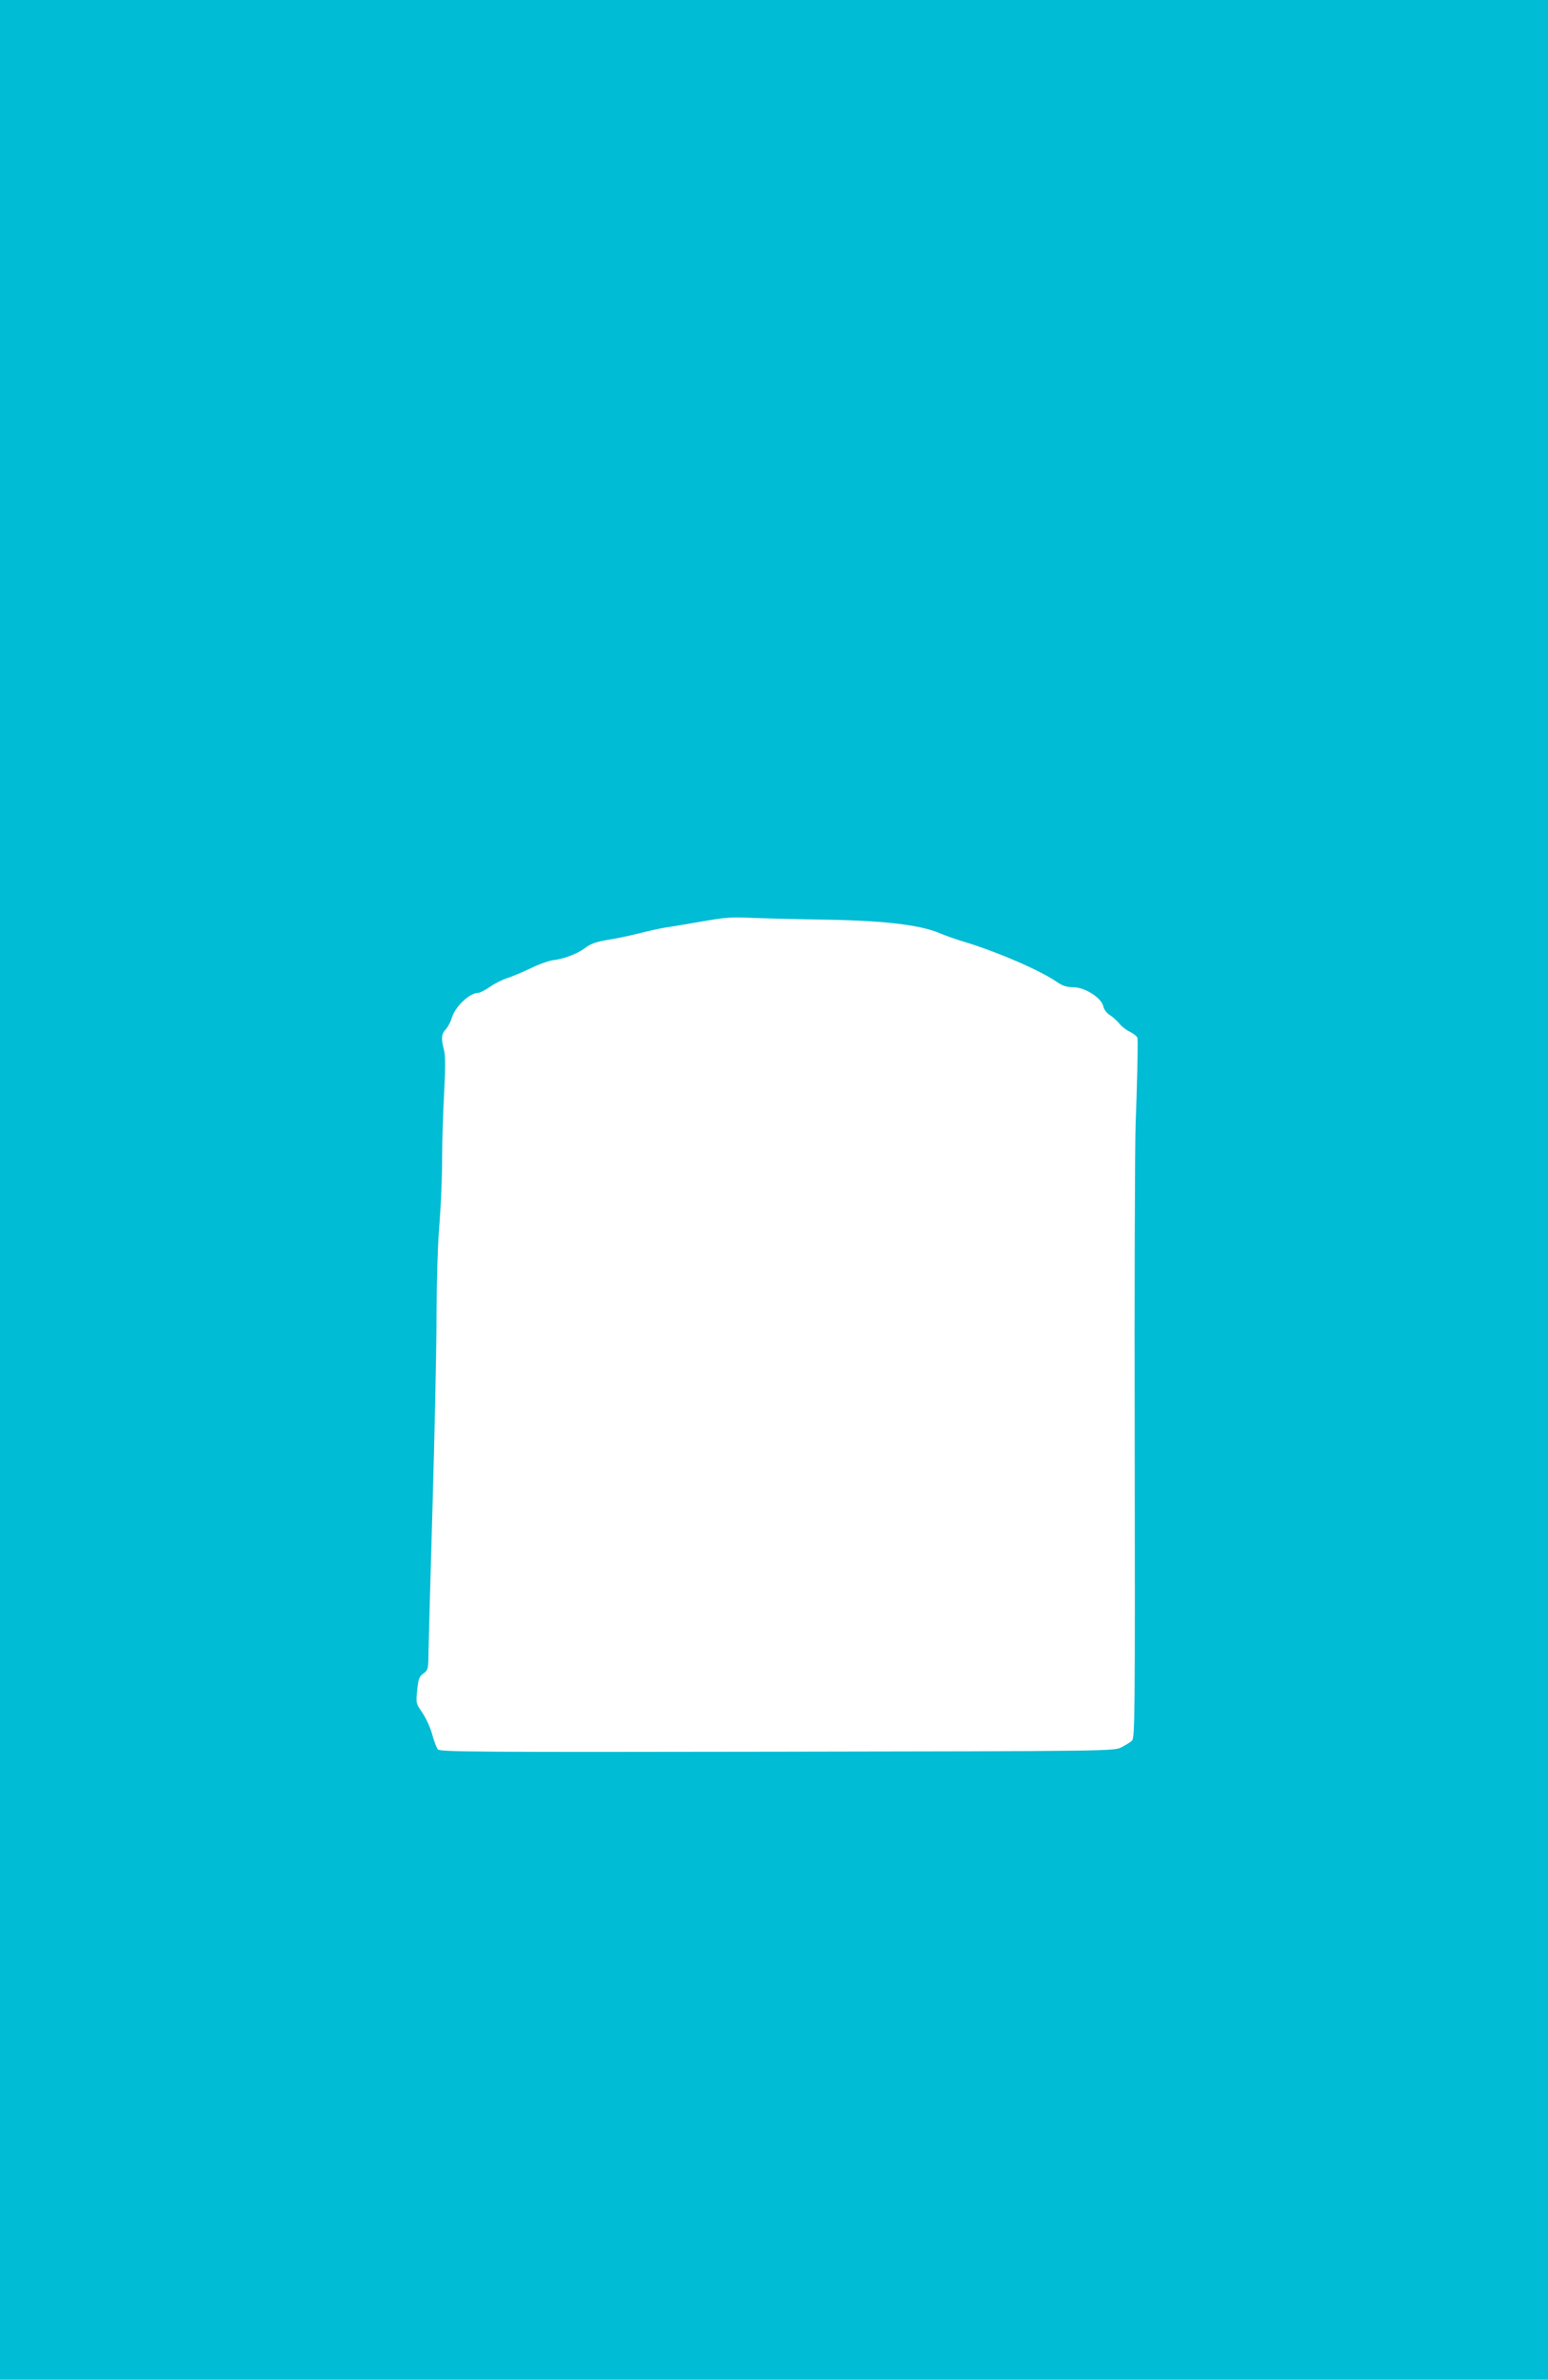 <?xml version="1.0" standalone="no"?>
<!DOCTYPE svg PUBLIC "-//W3C//DTD SVG 20010904//EN"
 "http://www.w3.org/TR/2001/REC-SVG-20010904/DTD/svg10.dtd">
<svg version="1.0" xmlns="http://www.w3.org/2000/svg"
 width="833pt" height="1280pt" viewBox="0 0 833 1280"
 preserveAspectRatio="xMidYMid meet">
<g transform="translate(0,1280) scale(0.1,-0.1)"
fill="#00bcd4" stroke="none">
<path d="M0 6400 l0 -6400 4165 0 4165 0 0 6400 0 6400 -4165 0 -4165 0 0
-6400z m4400 1454 c345 -4 548 -27 658 -74 26 -11 76 -29 112 -40 185 -55 424
-157 516 -221 32 -22 54 -29 90 -29 62 0 152 -58 161 -103 4 -17 18 -36 34
-46 16 -10 38 -30 50 -44 11 -15 38 -37 60 -47 21 -11 39 -26 40 -33 3 -31 -3
-290 -10 -457 -4 -102 -7 -888 -5 -1747 2 -1437 1 -1563 -15 -1576 -9 -8 -34
-24 -56 -35 -40 -21 -53 -21 -1852 -24 -1601 -3 -1814 -1 -1826 12 -8 8 -21
44 -31 80 -10 36 -33 88 -53 117 -35 51 -35 53 -28 122 6 61 11 74 34 90 25
19 26 23 27 123 1 57 11 414 22 793 11 380 21 836 21 1015 1 194 7 392 16 490
7 91 14 244 14 340 0 96 5 259 11 363 7 135 7 199 -1 230 -16 61 -14 86 10
111 12 13 26 40 32 60 17 61 96 136 144 136 8 0 37 15 63 33 26 18 68 39 92
46 25 8 82 32 126 53 45 22 101 42 125 44 57 7 129 35 172 68 26 20 58 31 119
41 46 7 121 23 168 35 47 12 110 26 140 31 30 4 107 17 170 28 168 29 172 29
325 23 77 -3 223 -6 325 -8z"/>
</g>
</svg>
